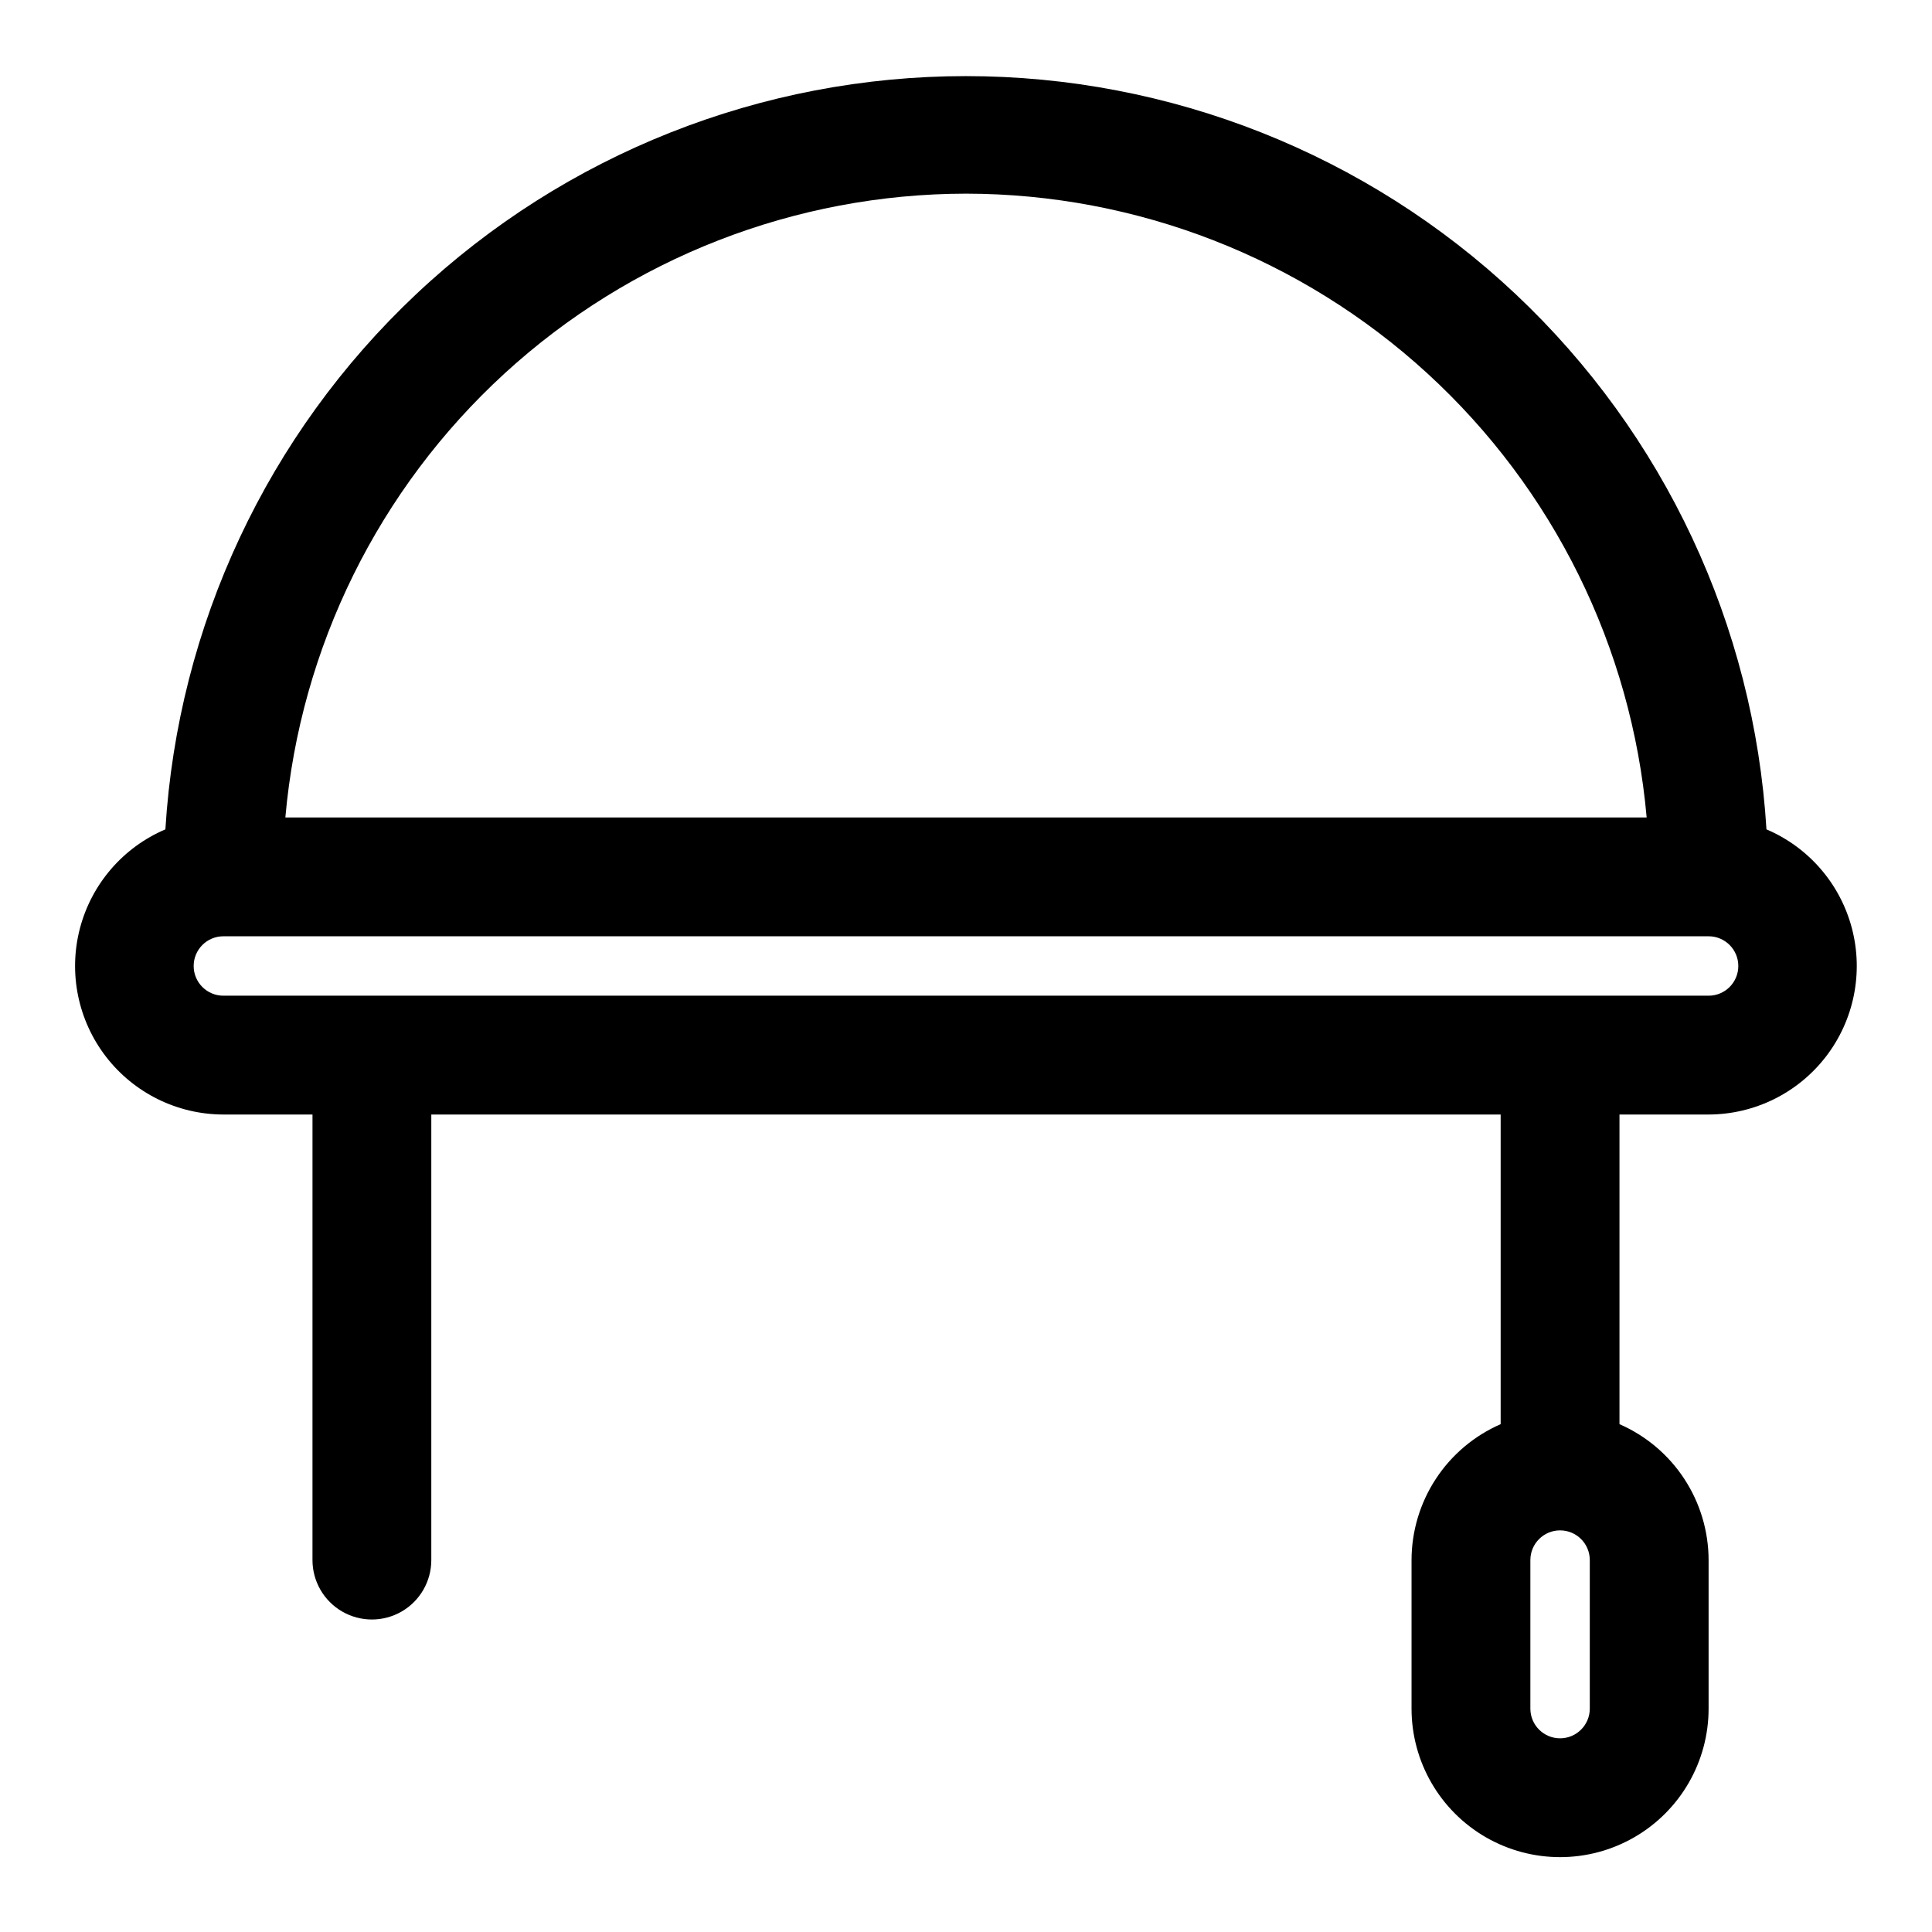 <?xml version="1.0" encoding="UTF-8"?>
<!-- Uploaded to: SVG Repo, www.svgrepo.com, Generator: SVG Repo Mixer Tools -->
<svg fill="#000000" width="800px" height="800px" version="1.1" viewBox="144 144 512 512" xmlns="http://www.w3.org/2000/svg">
 <path d="m612.13 363.79c-3.293-54.035-27.078-104.77-66.5-141.87-39.426-37.098-91.52-57.75-145.65-57.75-54.133 0-106.23 20.652-145.65 57.75-39.422 37.094-63.207 87.832-66.5 141.87-11.211 4.773-19.574 14.469-22.656 26.258-3.078 11.785-0.527 24.336 6.91 33.984 7.441 9.648 18.93 15.309 31.113 15.328h23.617l-0.004 118.08c0 5.625 3.004 10.824 7.875 13.637s10.871 2.812 15.742 0c4.871-2.812 7.871-8.012 7.871-13.637v-118.08h283.39v82.059c-7.012 3.059-12.98 8.094-17.172 14.492-4.195 6.398-6.434 13.879-6.445 21.527v39.363c0 14.059 7.504 27.055 19.68 34.086 12.18 7.031 27.184 7.031 39.359 0 12.18-7.031 19.684-20.027 19.684-34.086v-39.363c-0.012-7.648-2.25-15.129-6.445-21.527-4.195-6.398-10.16-11.434-17.172-14.492v-82.059h23.617c12.18-0.027 23.66-5.695 31.09-15.344 7.434-9.648 9.98-22.195 6.894-33.98-3.082-11.781-11.445-21.473-22.652-26.246zm-46.82 233.01c0 4.348-3.527 7.871-7.875 7.871s-7.871-3.523-7.871-7.871v-39.363c0-4.348 3.523-7.871 7.871-7.871s7.875 3.523 7.875 7.871zm-165.31-401.48c45.277 0.055 88.898 17.051 122.28 47.645 33.383 30.59 54.109 72.566 58.102 117.67h-360.76c3.996-45.102 24.719-87.078 58.102-117.67 33.379-30.594 77-47.59 122.28-47.645zm196.8 212.55h-393.6c-4.348 0-7.875-3.523-7.875-7.871s3.527-7.875 7.875-7.875h393.6c4.348 0 7.871 3.527 7.871 7.875s-3.523 7.871-7.871 7.871z"/>
</svg>